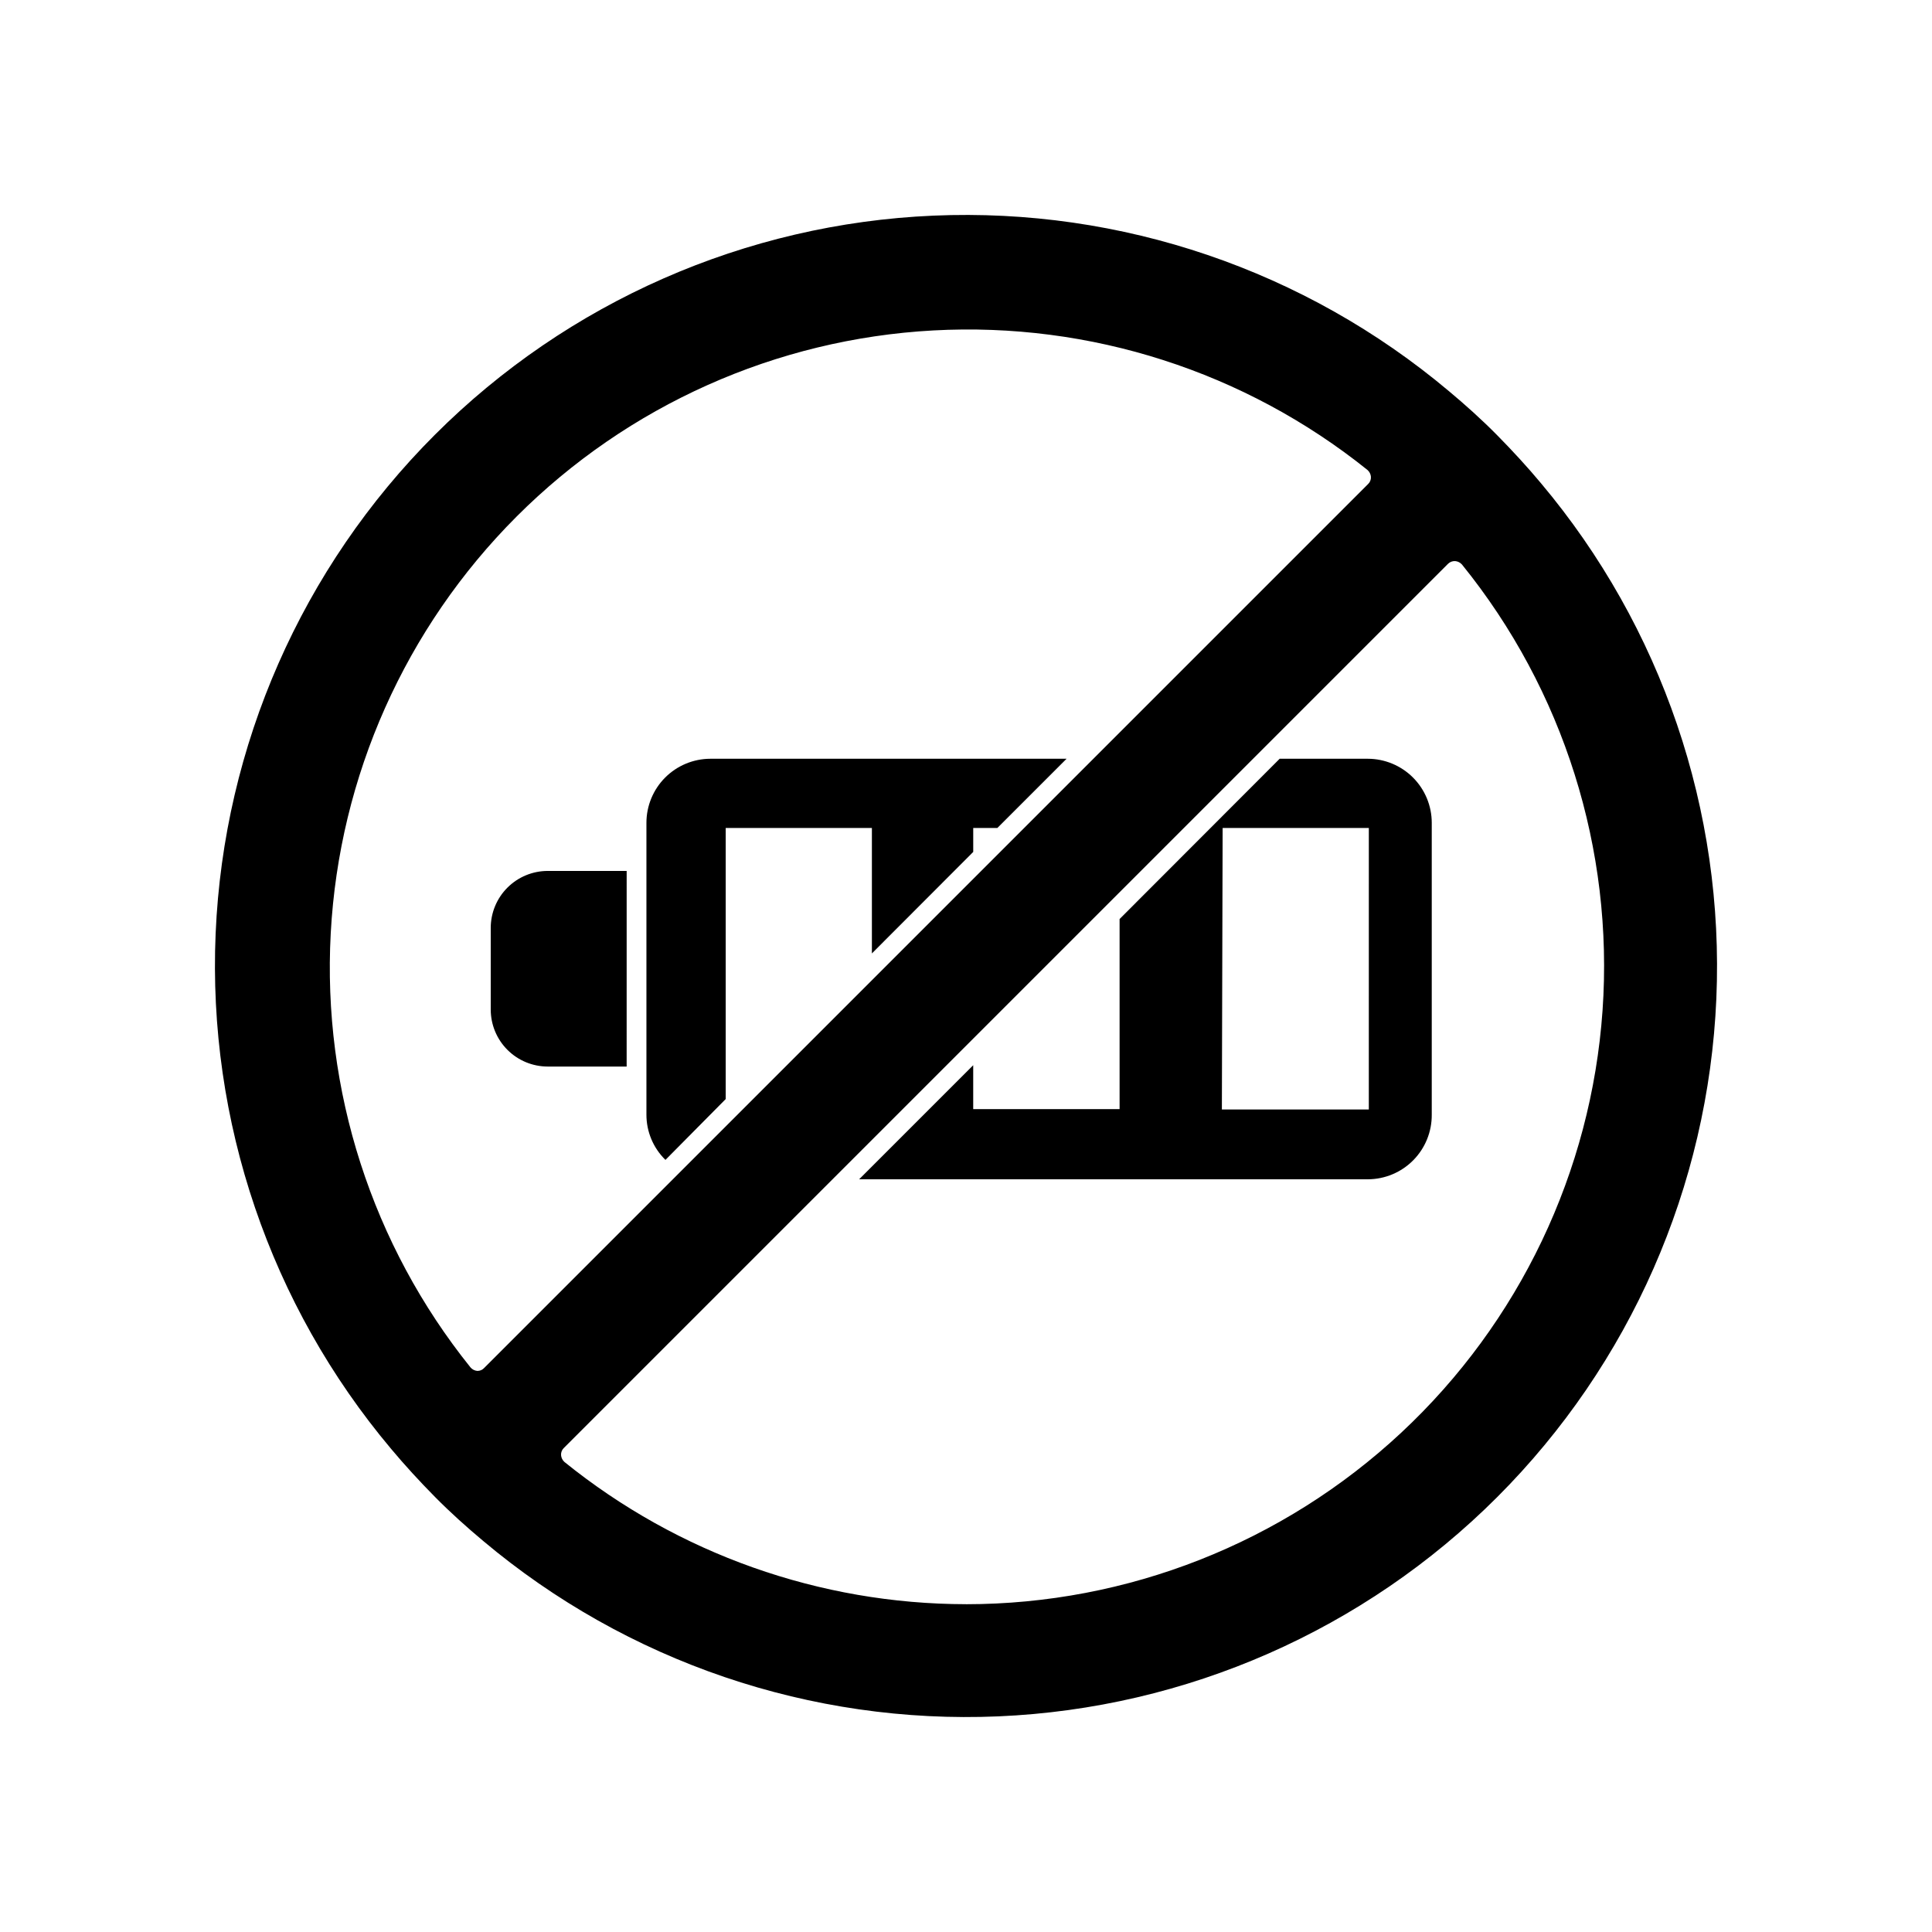 <?xml version="1.0" encoding="UTF-8"?>
<!-- Uploaded to: ICON Repo, www.svgrepo.com, Generator: ICON Repo Mixer Tools -->
<svg fill="#000000" width="800px" height="800px" version="1.1" viewBox="144 144 512 512" xmlns="http://www.w3.org/2000/svg">
 <g>
  <path d="m274.05 389.92v21.613c0 4.008 1.59 7.856 4.426 10.688 2.836 2.836 6.68 4.426 10.688 4.426h20.906l0.004-51.84h-20.91c-4.008 0-7.852 1.594-10.688 4.426-2.836 2.836-4.426 6.68-4.426 10.688z"/>
  <path d="m523.43 439.39v-77.332c0-4.496-1.785-8.805-4.957-11.988-3.172-3.184-7.477-4.977-11.973-4.992h-23.375l-42.422 42.473v50.383h-38.793v-11.641l-30.23 30.23h134.82c4.519-0.016 8.848-1.828 12.027-5.047 3.176-3.215 4.941-7.562 4.902-12.086zm-55.418-75.973h38.742l-0.004 74.613h-38.941z"/>
  <path d="m315.31 362.06v77.332c-0.008 4.516 1.809 8.84 5.039 11.992l15.969-16.121v-71.844h38.742v33.25l26.855-26.902v-6.348h6.398l18.34-18.34h-94.418c-4.492 0.016-8.797 1.809-11.973 4.992-3.172 3.184-4.953 7.492-4.953 11.988z"/>
  <path d="m552.35 272.03c-3.578-4.281-7.508-8.566-11.637-12.746-4.133-4.18-8.465-8.062-12.746-11.637h-0.004c-38.113-32.055-86.863-48.648-136.62-46.5-49.754 2.144-96.895 22.871-132.11 58.086s-55.941 82.355-58.086 132.11c-2.148 49.758 14.445 98.508 46.5 136.62 3.578 4.281 7.508 8.566 11.637 12.746 4.133 4.18 8.465 8.062 12.746 11.637v0.004c38.113 32.051 86.867 48.645 136.62 46.5 49.754-2.148 96.895-22.875 132.11-58.09 35.215-35.215 55.941-82.355 58.09-132.11 2.144-49.754-14.449-98.508-46.5-136.62zm-281.83 235.28c-0.699-0.055-1.348-0.379-1.812-0.906-26.113-32.484-39.309-73.469-37.059-115.09 2.25-41.621 19.789-80.941 49.254-110.42 29.461-29.48 68.773-47.047 110.39-49.324 41.617-2.277 82.609 10.895 115.11 36.984 0.527 0.465 0.852 1.113 0.906 1.812 0.047 0.719-0.23 1.422-0.754 1.914l-234.27 234.27c-0.453 0.488-1.094 0.762-1.762 0.754zm129.48 61.82c-38.734-0.043-76.281-13.344-106.41-37.688-0.523-0.465-0.848-1.113-0.906-1.812-0.047-0.719 0.23-1.422 0.754-1.914l234.27-234.27c0.5-0.512 1.195-0.785 1.914-0.754 0.699 0.059 1.348 0.383 1.812 0.906 26.934 33.273 40.246 75.52 37.254 118.22-2.992 42.703-22.062 82.68-53.371 111.88-31.309 29.195-72.52 45.43-115.32 45.438z"/>
 </g>
</svg>